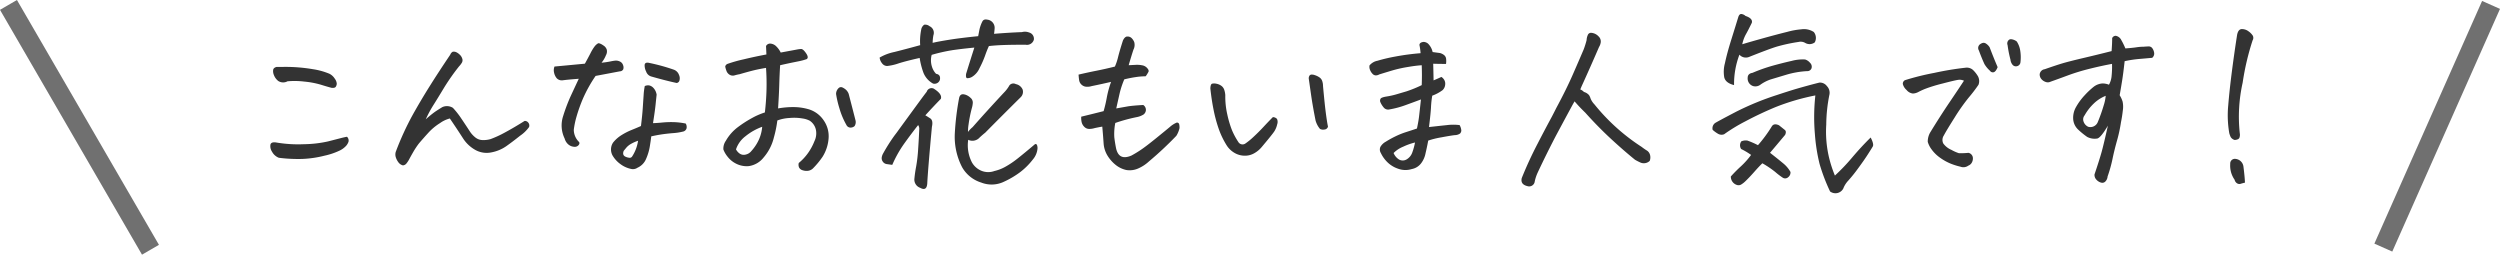 <svg xmlns="http://www.w3.org/2000/svg" width="255.279" height="26.003" viewBox="0 0 255.279 26.003">
  <g id="グループ_25" data-name="グループ 25" transform="translate(-561.135 -1405.498)">
    <path id="パス_55" data-name="パス 55" d="M5.488-8.2a.913.913,0,0,1-.947-.039A1.418,1.418,0,0,1,4.1-8.848a.987.987,0,0,1-.068-.537q.049-.205.342-.283h.586a16.731,16.731,0,0,1,3.145.234,7.087,7.087,0,0,1,1.68.469,1.409,1.409,0,0,1,.537.5.963.963,0,0,1,.2.508.6.6,0,0,1-.107.322q-.1.137-.43.1-.449-.117-1.1-.322a8.8,8.8,0,0,0-1.66-.312A8.235,8.235,0,0,0,5.488-8.2ZM4.609-.391a1.33,1.33,0,0,1-.693-.615,1.017,1.017,0,0,1-.166-.732q.078-.293.586-.215A13.385,13.385,0,0,0,7.2-1.777a11.978,11.978,0,0,0,2.422-.283l1.289-.332q.42-.107.654-.146a.521.521,0,0,1,.156.508,1.211,1.211,0,0,1-.254.43,2.2,2.2,0,0,1-.6.449,7,7,0,0,1-1.6.547A10.827,10.827,0,0,1,7-.273,15.423,15.423,0,0,1,4.609-.391Zm15-3.926a11.138,11.138,0,0,1,.947-.771q.3-.205.752-.479a1.146,1.146,0,0,1,1.074.078,8.21,8.21,0,0,1,.84,1.064q.43.635.9,1.357a2.6,2.6,0,0,0,.557.605,1.213,1.213,0,0,0,.742.264A2.593,2.593,0,0,0,26.23-2.3a10.568,10.568,0,0,0,1.445-.664q.879-.469,2.031-1.191a.448.448,0,0,1,.391.2.458.458,0,0,1,.059.43,3.608,3.608,0,0,1-.908.879q-.811.645-1.436,1.084a3.907,3.907,0,0,1-1.475.615,2.377,2.377,0,0,1-1.611-.215,3.551,3.551,0,0,1-1.309-1.211q-.664-1.035-1.348-2.031a2.966,2.966,0,0,0-1,.469,5.658,5.658,0,0,0-1.182.977q-.5.547-.967,1.094a8.033,8.033,0,0,0-.557.83q-.244.42-.41.732a2.908,2.908,0,0,1-.312.488.517.517,0,0,1-.361.2A.827.827,0,0,1,16.8.049a1.689,1.689,0,0,1-.254-.508.943.943,0,0,1,0-.537,29.271,29.271,0,0,1,1.709-3.74Q19.1-6.25,20.02-7.715t2.09-3.2a.555.555,0,0,1,.273-.312H22.5a.615.615,0,0,1,.234.059,1.345,1.345,0,0,1,.352.254.9.9,0,0,1,.244.381.5.5,0,0,1-.049.459,2.064,2.064,0,0,1-.273.352,21.764,21.764,0,0,0-1.543,2.2q-.605,1.006-1.055,1.719A12.154,12.154,0,0,0,19.609-4.316Zm14.18,1.953a3.04,3.04,0,0,1-.146-2.3A17.54,17.54,0,0,1,34.414-6.7q.391-.84.82-1.758-.527.039-.947.078t-.693.078a.712.712,0,0,1-.605-.205,1.281,1.281,0,0,1-.273-.566,1.046,1.046,0,0,1,.039-.635L34-9.824,35.859-10q.293-.527.566-1.055a4.487,4.487,0,0,1,.469-.762q.254-.273.391-.273a1.344,1.344,0,0,1,.439.215.8.8,0,0,1,.371.449.793.793,0,0,1-.088.566,2.8,2.8,0,0,1-.449.762,8.959,8.959,0,0,0,.889-.127,4.883,4.883,0,0,1,.527-.088.905.905,0,0,1,.449.088.589.589,0,0,1,.332.371.62.62,0,0,1,.02.43.391.391,0,0,1-.342.205l-2.48.469a13.958,13.958,0,0,0-1.328,2.4,16.3,16.3,0,0,0-.635,1.807,8.558,8.558,0,0,0-.264,1.289,1.75,1.75,0,0,0,.527,1.24q.117.137-.039.332a.512.512,0,0,1-.479.166,1.016,1.016,0,0,1-.576-.244A1.232,1.232,0,0,1,33.789-2.363Zm8.848-.215q-.059.488-.156,1.074a5.3,5.3,0,0,1-.371,1.221,1.691,1.691,0,0,1-.879.908.825.825,0,0,1-.684.117A2.745,2.745,0,0,1,39.512.273a2.913,2.913,0,0,1-.781-.82,1.275,1.275,0,0,1,0-1.387,3.387,3.387,0,0,1,.9-.791,6.592,6.592,0,0,1,1.025-.518q.5-.2.928-.391.137-1.094.186-1.855t.088-1.318a6.385,6.385,0,0,1,.117-.908.83.83,0,0,1,.439-.068.841.841,0,0,1,.439.254,1.307,1.307,0,0,1,.332.693q-.039.352-.107,1.016t-.264,1.895q.488-.02.967-.068a9.413,9.413,0,0,1,1.094-.039,6.887,6.887,0,0,1,1.279.146.665.665,0,0,1,.088.479.467.467,0,0,1-.371.342,5.4,5.4,0,0,1-1.016.156q-.693.059-1.2.137T42.637-2.578Zm-1.348.449a3.978,3.978,0,0,0-.684.3,1.8,1.8,0,0,0-.518.41q-.186.225-.264.322-.176.449.2.605a1.2,1.2,0,0,0,.371.1.286.286,0,0,0,.293-.137A3.957,3.957,0,0,0,41.289-2.129ZM42.324-10.1a19.614,19.614,0,0,1,2.578.7.879.879,0,0,1,.566.547.81.81,0,0,1,.039.6.347.347,0,0,1-.273.225q-1.094-.234-2.6-.664a.78.78,0,0,1-.518-.5,1.4,1.4,0,0,1-.156-.684Q41.992-10.137,42.324-10.1ZM54.238-5.02q.137-1.191.166-2.314T54.355-9.57q-.82.137-1.426.293t-1.27.352a4.633,4.633,0,0,0-.508.117.627.627,0,0,1-.508-.059.748.748,0,0,1-.332-.41,2.479,2.479,0,0,1-.117-.4q-.02-.127.176-.283a14.045,14.045,0,0,1,1.68-.479q1.25-.3,2.344-.5-.02-.469-.039-.859a.468.468,0,0,1,.41-.254H54.8a.972.972,0,0,1,.527.215,2.22,2.22,0,0,1,.527.7q1.27-.234,1.68-.312a2.692,2.692,0,0,1,.4-.049q.205-.01.508.43t.068.6a5.489,5.489,0,0,1-.732.205l-.82.166q-.479.1-1.162.254-.059.938-.088,1.963T55.586-5.43a8.615,8.615,0,0,1,1.563-.137,5.544,5.544,0,0,1,1.6.234A2.816,2.816,0,0,1,60.264-4.18a2.818,2.818,0,0,1,.479,1.826,4.1,4.1,0,0,1-.605,1.846,8.221,8.221,0,0,1-1,1.211.9.9,0,0,1-.479.234,1.223,1.223,0,0,1-.547-.049.592.592,0,0,1-.381-.283A.7.7,0,0,1,57.7.137a5.225,5.225,0,0,0,.967-1.045A5.636,5.636,0,0,0,59.3-2.09a1.824,1.824,0,0,0,.146-1.172,1.484,1.484,0,0,0-.635-.918,2.307,2.307,0,0,0-.732-.225,5.072,5.072,0,0,0-1.328-.049,4.1,4.1,0,0,0-1.24.254,11.814,11.814,0,0,1-.352,1.729A4.883,4.883,0,0,1,54.1-.41a2.346,2.346,0,0,1-1.5.869A2.39,2.39,0,0,1,51.289.205a2.543,2.543,0,0,1-.879-.732A2.588,2.588,0,0,1,50-1.24a1.4,1.4,0,0,1,.254-.889,4.575,4.575,0,0,1,1.221-1.387,11.891,11.891,0,0,1,1.455-.937A7.1,7.1,0,0,1,54.238-5.02ZM51.289-1.25a1.212,1.212,0,0,0,.361.42.732.732,0,0,0,.605.117,1.024,1.024,0,0,0,.615-.381,4.471,4.471,0,0,0,.762-1.162,4.02,4.02,0,0,0,.332-1.3,5.873,5.873,0,0,0-1.709.967A2.784,2.784,0,0,0,51.289-1.25Zm11.27-2.5a7.671,7.671,0,0,1-.7-1.66,10.274,10.274,0,0,1-.352-1.5.834.834,0,0,1,.293-.625.346.346,0,0,1,.352-.039,1.515,1.515,0,0,1,.352.225,1.082,1.082,0,0,1,.293.439q.352,1.348.7,2.715a.734.734,0,0,1-.1.566.61.61,0,0,1-.4.156A.466.466,0,0,1,62.559-3.75ZM75-2.227A3.806,3.806,0,0,0,75.391.1a1.989,1.989,0,0,0,.967.84,1.835,1.835,0,0,0,1.318.02A4.183,4.183,0,0,0,78.809.518a9.091,9.091,0,0,0,1.23-.83q.645-.508,1.777-1.465.234-.1.264.381A1.969,1.969,0,0,1,81.6-.215,6.881,6.881,0,0,1,80.273,1.1a9.173,9.173,0,0,1-1.738,1.006,2.908,2.908,0,0,1-2.217.029A3.386,3.386,0,0,1,74.375.566a6.73,6.73,0,0,1-.742-3.457,27.035,27.035,0,0,1,.43-3.555q.1-.566.625-.391h.02a1.429,1.429,0,0,1,.518.313A.633.633,0,0,1,75.469-6a2.4,2.4,0,0,1-.1.547,13.225,13.225,0,0,0-.332,1.66,4.661,4.661,0,0,0-.059.762,3.064,3.064,0,0,1,.469-.488q1.621-1.836,3.34-3.672a3.682,3.682,0,0,0,.43-.605.519.519,0,0,1,.645-.117.949.949,0,0,1,.693.547.771.771,0,0,1-.205.8q-1.875,1.855-3.613,3.613-.293.234-.566.488A.985.985,0,0,1,75-2.227ZM67.246.332q-.293-.039-.557-.078A.577.577,0,0,1,66.279,0a.583.583,0,0,1-.107-.439,1.213,1.213,0,0,1,.156-.42A17.788,17.788,0,0,1,67.5-2.7q.2-.254.391-.527Q69-4.746,69.785-5.82t.977-1.309a.519.519,0,0,1,.7-.332q.918.566.742,1.055-.781.8-1.582,1.68l.2.117q.117.078.273.176.352.2.2.879-.215,2.3-.332,3.75T70.82,2.227q-.059.82-.723.449a.89.89,0,0,1-.586-.977q.059-.605.176-1.211a15.327,15.327,0,0,0,.2-1.738q.078-1.133.117-2.129a.671.671,0,0,0-.117-.352q-.723.918-1.416,1.885A11.82,11.82,0,0,0,67.246.332ZM65.957-10.625a4.973,4.973,0,0,1,1.494-.566q1.025-.254,2.646-.7a5.8,5.8,0,0,1,.1-1.562.76.76,0,0,1,.313-.527.714.714,0,0,1,.547.156.737.737,0,0,1,.391.918,4.4,4.4,0,0,0-.078.781q.449-.117,1.66-.312t2.988-.371l.117-.605a3.41,3.41,0,0,1,.313-.9.358.358,0,0,1,.352-.2.905.905,0,0,1,.176.02.84.84,0,0,1,.723.879q-.02.312-.059.566,1.406-.117,2.852-.176a1.143,1.143,0,0,1,.723.039.66.66,0,0,1,.488.742.728.728,0,0,1-.84.508q-1.367,0-2.217.029t-1.533.107q-.2.43-.4,1.006a9.932,9.932,0,0,1-.557,1.25,1.951,1.951,0,0,1-.732.869.926.926,0,0,1-.537.156q-.156-.039-.1-.449.371-1.211.84-2.676-1.406.137-2.295.273a17.411,17.411,0,0,0-2.061.469A2.149,2.149,0,0,0,71.3-9.687a1.834,1.834,0,0,0,.42.723q.488.078.391.605a.57.57,0,0,1-.7.391,2.184,2.184,0,0,1-.977-1.094,7.633,7.633,0,0,1-.391-1.523q-1.387.312-2.158.557a5.122,5.122,0,0,1-1.162.264.642.642,0,0,1-.527-.283A1.068,1.068,0,0,1,65.957-10.625Zm25.43.781.781-.039a2.729,2.729,0,0,1,.684.068.873.873,0,0,1,.439.283q.186.215.117.361a3.726,3.726,0,0,1-.283.459,7.094,7.094,0,0,0-1.064.088q-.576.088-1.123.225a8.848,8.848,0,0,0-.469,1.406q-.137.605-.352,1.563l1.211-.215q.508-.078,1.543-.137a.591.591,0,0,1,.273.537.615.615,0,0,1-.234.43,1.951,1.951,0,0,1-.664.264,16.656,16.656,0,0,0-2.227.605,5.776,5.776,0,0,0-.1,1.465q.059.488.156,1,.254,1.445,1.6.859a11.393,11.393,0,0,0,1.035-.635q.527-.361,1.514-1.162T95.6-3.545a2.458,2.458,0,0,1,.693-.439.226.226,0,0,1,.254.186,1.482,1.482,0,0,1,.029.381,2.53,2.53,0,0,1-.322.781A35.024,35.024,0,0,1,93.457-.02a3.959,3.959,0,0,1-1.084.713,2.141,2.141,0,0,1-1.221.166A2.626,2.626,0,0,1,90.029.313a3.662,3.662,0,0,1-.82-.947,2.776,2.776,0,0,1-.381-1.2q-.059-.879-.137-1.738-.371.059-.8.156a1.816,1.816,0,0,1-.537.078.683.683,0,0,1-.5-.215.969.969,0,0,1-.273-.488,1.938,1.938,0,0,1-.039-.547q1.133-.273,2.285-.566.2-.684.332-1.426a10.108,10.108,0,0,1,.43-1.562q-1.094.254-1.973.43a1.5,1.5,0,0,1-.527.068.77.77,0,0,1-.508-.205.765.765,0,0,1-.254-.469q-.039-.273-.059-.566,1-.234,1.846-.4t1.865-.42a5.521,5.521,0,0,0,.332-1q.156-.625.488-1.66.176-.371.41-.41h.078a.6.6,0,0,1,.371.137,1.166,1.166,0,0,1,.3.449,1.073,1.073,0,0,1-.088.762Q91.641-10.723,91.387-9.844ZM105-1.523a2.762,2.762,0,0,1-.8.674,1.9,1.9,0,0,1-1.016.244,2.076,2.076,0,0,1-1.016-.3,2.342,2.342,0,0,1-.762-.732,8.451,8.451,0,0,1-.84-1.748,14.826,14.826,0,0,1-.518-1.943q-.205-1.035-.322-2.148.02-.43.176-.479a.94.94,0,0,1,.43,0,1.245,1.245,0,0,1,.5.205.81.81,0,0,1,.313.42,2.184,2.184,0,0,1,.107.537,8.175,8.175,0,0,0,.205,1.982,10.382,10.382,0,0,0,.469,1.582,7.246,7.246,0,0,0,.654,1.221.5.5,0,0,0,.7.176,6.871,6.871,0,0,0,.859-.7q.527-.488,1.025-1.025t.947-.986a.591.591,0,0,1,.42.186.724.724,0,0,1,.02.547,2.207,2.207,0,0,1-.3.732Q106.035-2.754,105-1.523Zm6.738-2.051a.4.4,0,0,1-.381.3.658.658,0,0,1-.439-.068,2.264,2.264,0,0,1-.449-.859q-.293-1.465-.459-2.627L109.785-8.4a.5.5,0,0,1,.039-.332.264.264,0,0,1,.254-.156.885.885,0,0,1,.313.059,1.73,1.73,0,0,1,.469.225.731.731,0,0,1,.293.391,1.625,1.625,0,0,1,.078.5q.176,1.934.3,2.852T111.738-3.574Zm9.492-2.773q-.781.293-1.592.586a9.383,9.383,0,0,1-1.611.43.588.588,0,0,1-.625-.225,2.14,2.14,0,0,1-.312-.508.389.389,0,0,1,.02-.361q.078-.137.625-.225a7.947,7.947,0,0,0,1.006-.225l1.016-.3a12.066,12.066,0,0,0,1.553-.635q.02-.566.02-1.006t-.02-1.025a13.112,13.112,0,0,0-1.338.166,13.423,13.423,0,0,0-1.582.342q-.674.2-1.416.43a.718.718,0,0,1-.352.1.467.467,0,0,1-.332-.156,1.193,1.193,0,0,1-.254-.391.839.839,0,0,1-.059-.469,1.4,1.4,0,0,1,.811-.479,17.368,17.368,0,0,1,1.826-.43,24.606,24.606,0,0,1,2.578-.342,5.66,5.66,0,0,0-.117-.84q.02-.234.313-.293a.369.369,0,0,1,.117-.02.758.758,0,0,1,.449.176,1.73,1.73,0,0,1,.469.859q.566.078.742.1a1.1,1.1,0,0,1,.42.205.563.563,0,0,1,.215.391,1.983,1.983,0,0,1-.01.518q-.664,0-1.309-.02.02.625.039,1.7.371-.156.8-.352a.941.941,0,0,1,.283.293.779.779,0,0,1,.1.508.87.87,0,0,1-.264.547,4.175,4.175,0,0,1-1.055.566,9.634,9.634,0,0,0-.127,1.172q-.029.605-.205,2.031,1.055-.117,1.846-.2a5.184,5.184,0,0,1,1.279,0,1.289,1.289,0,0,1,.176.576.493.493,0,0,1-.127.283.943.943,0,0,1-.537.166q-.43.049-1.367.225a8.689,8.689,0,0,0-1.348.332q-.137.723-.273,1.289A2.432,2.432,0,0,1,121.26.156a1.56,1.56,0,0,1-.967.605,2.174,2.174,0,0,1-1.406-.039A2.84,2.84,0,0,1,117.754.01a3.242,3.242,0,0,1-.615-.879.682.682,0,0,1-.049-.635,1.414,1.414,0,0,1,.547-.527,10.067,10.067,0,0,1,.967-.537,8.046,8.046,0,0,1,1.084-.439q.547-.176,1.133-.371.156-.723.215-1.221T121.23-6.348Zm-.605,4.395a6.236,6.236,0,0,0-1.211.43,2.934,2.934,0,0,0-.977.645,1.4,1.4,0,0,0,.557.664.771.771,0,0,0,.752,0,1.327,1.327,0,0,0,.615-.762A6.133,6.133,0,0,0,120.625-1.953Zm16.289-4.2-.2.352Q135.9-4.3,135-2.617q-.977,1.875-1.855,3.75a4.356,4.356,0,0,0-.293.879.574.574,0,0,1-.762.488q-.723-.176-.566-.82.723-1.8,1.641-3.555.684-1.328,1.426-2.7.234-.449.469-.918,1-1.855,1.66-3.359t1.133-2.617a8.631,8.631,0,0,0,.293-.937,1.4,1.4,0,0,1,.117-.508.346.346,0,0,1,.371-.234.574.574,0,0,1,.137.02,1.123,1.123,0,0,1,.586.332.712.712,0,0,1,.234.605,1.219,1.219,0,0,1-.176.488q-.8,1.855-1.66,3.75-.137.293-.254.586a.987.987,0,0,1,.371.254,1.052,1.052,0,0,1,.527.332,1.441,1.441,0,0,1,.156.352,1.916,1.916,0,0,0,.391.586A20.4,20.4,0,0,0,143.77-1.5a5.479,5.479,0,0,0,.566.391.767.767,0,0,1,.283.41.994.994,0,0,1-.029.625.868.868,0,0,1-.977.156q-.332-.156-.527-.273-1.23-1-2.51-2.187T138.008-5q-.547-.527-.957-1ZM156.875-.9q.8.625,1.318,1.055a3.127,3.127,0,0,1,.771.9.607.607,0,0,1-.234.537.457.457,0,0,1-.527.068,6.767,6.767,0,0,1-.791-.6,10.063,10.063,0,0,0-1.318-.889q-.312.293-.82.869t-.937.986a2.255,2.255,0,0,1-.361.283.528.528,0,0,1-.439.088.885.885,0,0,1-.664-.879A14.587,14.587,0,0,1,153.916.469a7.925,7.925,0,0,0,1.025-1.152,7.173,7.173,0,0,0-1.016-.605.685.685,0,0,1,.02-.781,1.137,1.137,0,0,1,.625-.078,8.659,8.659,0,0,1,1.074.469,13.988,13.988,0,0,0,1.387-1.875q.215-.41.762-.156l.586.469q.2.156.039.508Q157.422-1.543,156.875-.9ZM163.5,1.426a20.157,20.157,0,0,0,1.787-1.875q.928-1.094,1.865-2.012.352.684.215.918t-.5.8q-.361.566-.986,1.416a15.309,15.309,0,0,1-1,1.25,2.474,2.474,0,0,0-.527.83.907.907,0,0,1-1.348.293A18.824,18.824,0,0,1,161.934.234a18.148,18.148,0,0,1-.479-3.066,20.346,20.346,0,0,1,.049-3.926,22.981,22.981,0,0,0-4.043,1.182q-1.621.674-3.086,1.455a17.353,17.353,0,0,0-2.187,1.328.718.718,0,0,1-.605-.039,3.185,3.185,0,0,1-.566-.41.662.662,0,0,1,.254-.7q.352-.215,2.09-1.123A28.552,28.552,0,0,1,157.578-6.8q1-.332,1.895-.605,1.348-.391,2.441-.664a.885.885,0,0,1,.771.361.976.976,0,0,1,.264.83,15.853,15.853,0,0,0-.332,3.1,11.451,11.451,0,0,0,.322,3.516A12.568,12.568,0,0,0,163.5,1.426ZM153.75-10.918a8.439,8.439,0,0,0-.547,3.105q-.859-.215-1-.781a3.276,3.276,0,0,1,.068-1.455q.205-.986.645-2.393t.713-2.3q.1-.332.313-.332a.765.765,0,0,1,.43.2q.762.254.645.7-.391.8-.615,1.191a3.6,3.6,0,0,0-.361,1q.7-.215,2.1-.605t2.471-.654a7.609,7.609,0,0,1,1.445-.264,1.833,1.833,0,0,1,1.289.273.96.96,0,0,1,.1,1.055.869.869,0,0,1-.977.059.931.931,0,0,0-.684-.1,17.077,17.077,0,0,0-2.256.488q-.811.254-2.822,1.055A.876.876,0,0,1,153.75-10.918Zm7.363,1.387a.456.456,0,0,1-.469.293,9.1,9.1,0,0,0-2.119.371l-1.562.469a3.956,3.956,0,0,0-1.1.566.852.852,0,0,1-.723.117.811.811,0,0,1-.547-.84q0-.43.488-.508a16.816,16.816,0,0,1,2.07-.732q1.016-.283,1.934-.488a4.339,4.339,0,0,1,1.367-.146,1.019,1.019,0,0,1,.508.342A.536.536,0,0,1,161.113-9.531Zm15.566,1.27a1.047,1.047,0,0,0-.645-.078q-.371.059-1.562.371a15.766,15.766,0,0,0-1.7.518,7.091,7.091,0,0,0-.752.342,1.288,1.288,0,0,1-.557.156.968.968,0,0,1-.645-.361,1.2,1.2,0,0,1-.381-.605.4.4,0,0,1,.225-.4,26.342,26.342,0,0,1,2.988-.742,30.8,30.8,0,0,1,3.184-.527.948.948,0,0,1,.771.234,3.026,3.026,0,0,1,.5.635,1.041,1.041,0,0,1,.059.869,15.274,15.274,0,0,1-1,1.309,19.724,19.724,0,0,0-1.445,2.051q-.84,1.328-1.094,1.816a.82.82,0,0,0-.059.82,1.982,1.982,0,0,0,.83.654,4.2,4.2,0,0,0,.771.342,8.322,8.322,0,0,0,.977-.039.576.576,0,0,1,.3.176.565.565,0,0,1,.146.342.858.858,0,0,1-.088.439.7.7,0,0,1-.381.352.855.855,0,0,1-.8.107,6.746,6.746,0,0,1-1.045-.332,5.311,5.311,0,0,1-1.025-.576,3.68,3.68,0,0,1-.879-.859,2.413,2.413,0,0,1-.391-.771,1.866,1.866,0,0,1,.254-.967q1.016-1.66,1.973-3.076T176.68-8.262Zm3.438-1.387q-.176.449-.391.518a.345.345,0,0,1-.391-.146,2.883,2.883,0,0,1-.566-.684q-.312-.684-.566-1.387a.479.479,0,0,1,.078-.605q.371-.293.645-.1a1.239,1.239,0,0,1,.371.371Q179.727-10.547,180.117-9.648Zm1.309-.762a11.833,11.833,0,0,1-.293-1.484.471.471,0,0,1,.176-.566.388.388,0,0,1,.176-.039,1.139,1.139,0,0,1,.586.234,2.342,2.342,0,0,1,.352.928,4.214,4.214,0,0,1,.02,1.221.45.45,0,0,1-.342.371.446.446,0,0,1-.439-.117A.97.97,0,0,1,181.426-10.41Zm11.66.156q-.137,1.25-.264,2.031t-.244,1.445a2.743,2.743,0,0,1,.3.654,2.536,2.536,0,0,1,.02.918q-.068.615-.186,1.182a14.826,14.826,0,0,1-.41,1.895q-.293,1.055-.459,1.875a13.835,13.835,0,0,1-.5,1.777.8.8,0,0,1-.2.479.432.432,0,0,1-.449.146.988.988,0,0,1-.5-.312.7.7,0,0,1-.186-.527q.488-1.445.713-2.246t.654-2.734q-.7,1.191-1.064,1.309a1.641,1.641,0,0,1-1.045-.156,7.711,7.711,0,0,1-.937-.762,1.612,1.612,0,0,1-.5-1.094,2.208,2.208,0,0,1,.3-1.211,6.2,6.2,0,0,1,.869-1.182,8.092,8.092,0,0,1,.947-.889,1.645,1.645,0,0,1,.84-.322,1.708,1.708,0,0,1,.7.127,2.22,2.22,0,0,0,.273-.937,9.035,9.035,0,0,0,.039-1.191q-1.094.2-2.324.508a21.259,21.259,0,0,0-2.2.674q-.967.361-1.748.635a.628.628,0,0,1-.5.029.972.972,0,0,1-.439-.293.713.713,0,0,1-.176-.479.587.587,0,0,1,.508-.527q1.172-.41,1.826-.605t2.148-.547q1.494-.352,2.861-.7.059-.762.059-1.328a.4.4,0,0,1,.352-.234.321.321,0,0,1,.1.02.8.8,0,0,1,.488.43,7.224,7.224,0,0,1,.41.84q.742-.059,1.133-.117a5.011,5.011,0,0,1,.742-.059q.215-.02.479-.029a.447.447,0,0,1,.41.205,1.04,1.04,0,0,1,.176.479.549.549,0,0,1-.205.479q-.625.059-1.328.117A11.493,11.493,0,0,0,193.086-10.254Zm-1.934,3.535a3.785,3.785,0,0,0-1.23.8A5.107,5.107,0,0,0,189-4.727a.651.651,0,0,0-.1.664.9.9,0,0,0,.469.508.814.814,0,0,0,.977-.488,17.146,17.146,0,0,0,.605-1.709A4.273,4.273,0,0,0,191.152-6.719Zm15-5.664a26.115,26.115,0,0,0-1.016,4.326,15.866,15.866,0,0,0-.293,5.166.864.864,0,0,1-.039.459q-.078.186-.469.225a.686.686,0,0,1-.42-.3,2.422,2.422,0,0,1-.146-.4,10.748,10.748,0,0,1-.107-2.822q.127-1.553.371-3.447t.537-3.77q.117-.586.488-.586a1.115,1.115,0,0,1,.684.234,1.574,1.574,0,0,1,.43.439A.486.486,0,0,1,206.152-12.383Zm-.781,14.531q-.254.059-.43.117a.447.447,0,0,1-.361-.039.567.567,0,0,1-.264-.371,2.507,2.507,0,0,1-.449-1.621.475.475,0,0,1,.566-.508.9.9,0,0,1,.781.762Q205.352,1.582,205.371,2.148Z" transform="translate(585 1422)" fill="#333"/>
    <line id="線_5" data-name="線 5" x1="11" y2="24.781" transform="translate(804.5 1406)" fill="none" stroke="#707070" stroke-width="2"/>
    <line id="線_6" data-name="線 6" x2="14.5" y2="25" transform="translate(562 1406)" fill="none" stroke="#707070" stroke-width="2"/>
  </g>
</svg>
